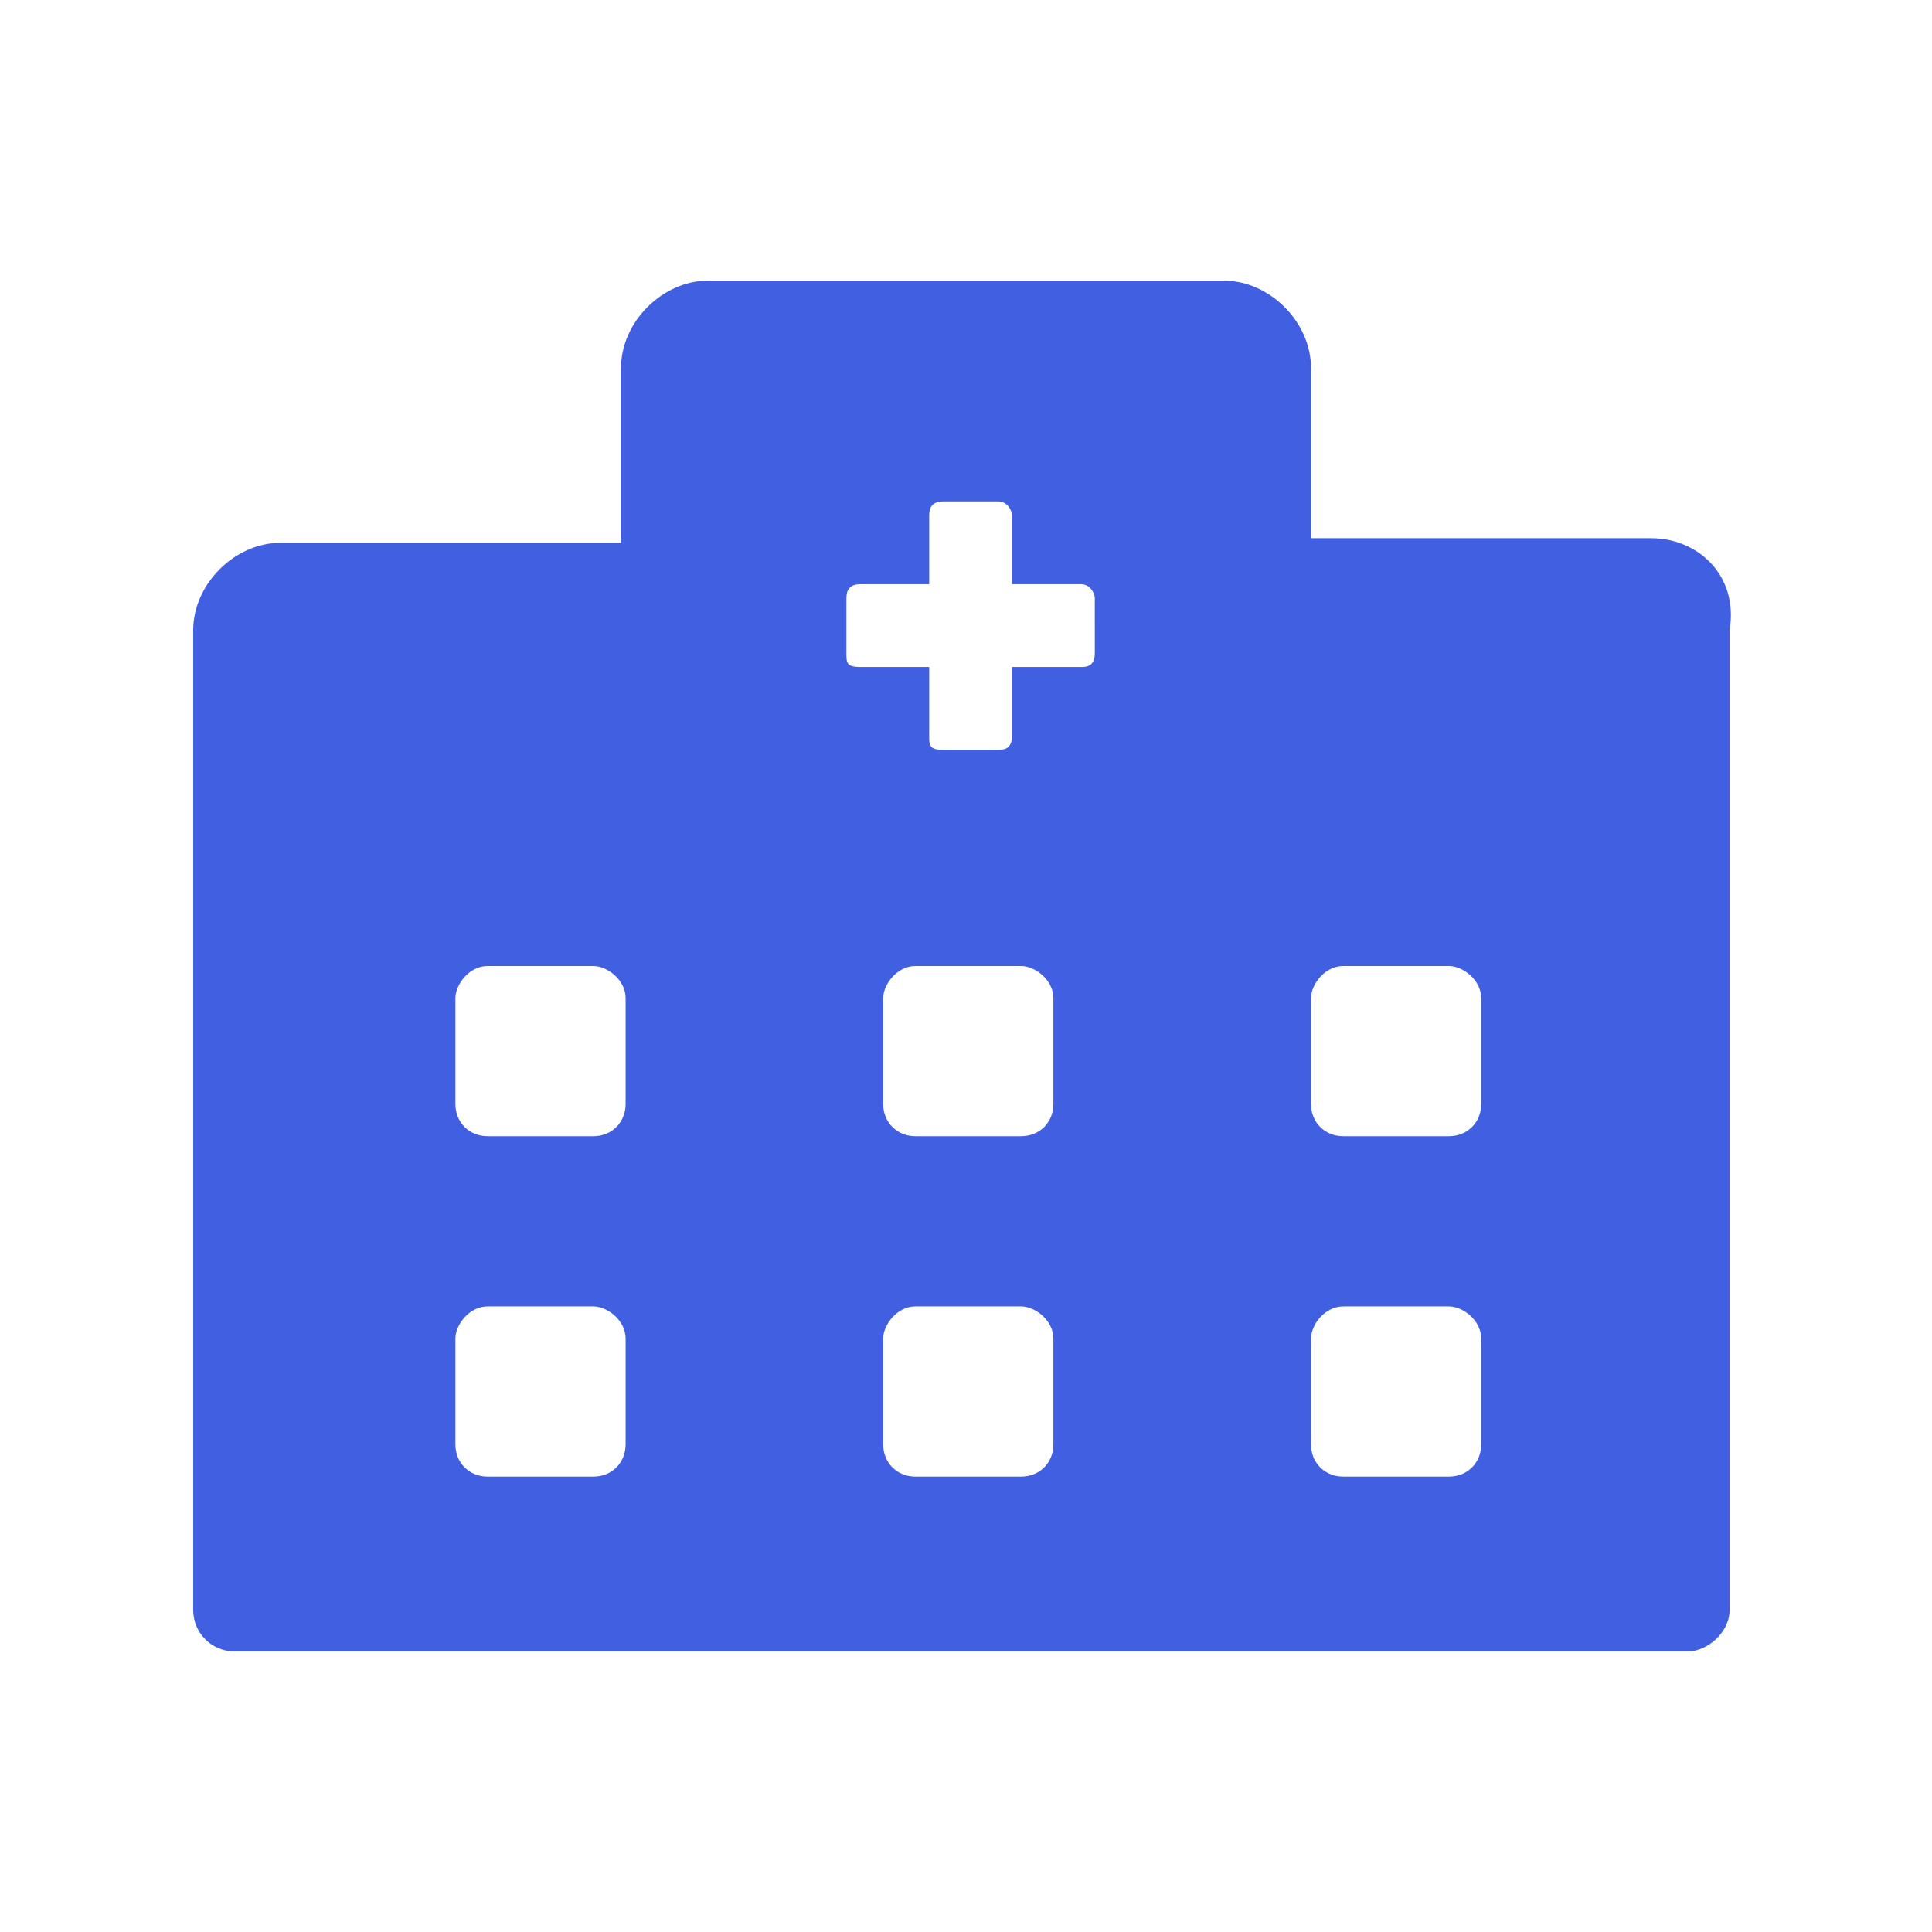 <?xml version="1.0" encoding="utf-8"?>
<!-- Generator: Adobe Illustrator 26.0.3, SVG Export Plug-In . SVG Version: 6.00 Build 0)  -->
<svg version="1.1" id="Layer_1" xmlns="http://www.w3.org/2000/svg" xmlns:xlink="http://www.w3.org/1999/xlink" x="0px" y="0px"
	 width="42px" height="42px" viewBox="0 0 42 42" style="enable-background:new 0 0 42 42;" xml:space="preserve">
<style type="text/css">
	.st0{fill:#415FE1;}
</style>
<path class="st0" d="M35.9,11.7h-7.4V8c0-1-0.9-1.9-1.9-1.9H15.4c-1,0-1.9,0.9-1.9,1.9v3.8H6.1c-1,0-1.9,0.9-1.9,1.9V35
	c0,0.5,0.4,0.9,0.9,0.9h31.6c0.4,0,0.9-0.4,0.9-0.9V13.7C37.8,12.5,36.9,11.7,35.9,11.7z M13.6,31.4c0,0.4-0.3,0.7-0.7,0.7h-2.3
	c-0.4,0-0.7-0.3-0.7-0.7v-2.3c0-0.3,0.3-0.7,0.7-0.7h2.3c0.3,0,0.7,0.3,0.7,0.7V31.4z M13.6,24c0,0.4-0.3,0.7-0.7,0.7h-2.3
	c-0.4,0-0.7-0.3-0.7-0.7v-2.3c0-0.3,0.3-0.7,0.7-0.7h2.3c0.3,0,0.7,0.3,0.7,0.7V24z M22.9,31.4c0,0.4-0.3,0.7-0.7,0.7h-2.3
	c-0.4,0-0.7-0.3-0.7-0.7v-2.3c0-0.3,0.3-0.7,0.7-0.7h2.3c0.3,0,0.7,0.3,0.7,0.7V31.4z M22.9,24c0,0.4-0.3,0.7-0.7,0.7h-2.3
	c-0.4,0-0.7-0.3-0.7-0.7v-2.3c0-0.3,0.3-0.7,0.7-0.7h2.3c0.3,0,0.7,0.3,0.7,0.7V24z M23.8,14.2c0,0.3-0.2,0.3-0.3,0.3h-1.5V16
	c0,0.3-0.2,0.3-0.3,0.3h-1.2c-0.3,0-0.3-0.1-0.3-0.3v-1.5h-1.5c-0.3,0-0.3-0.1-0.3-0.3V13c0-0.2,0.1-0.3,0.3-0.3h1.5v-1.5
	c0-0.2,0.1-0.3,0.3-0.3h1.2c0.2,0,0.3,0.2,0.3,0.3v1.5h1.5c0.2,0,0.3,0.2,0.3,0.3C23.8,13,23.8,14.2,23.8,14.2z M32.2,31.4
	c0,0.4-0.3,0.7-0.7,0.7h-2.3c-0.4,0-0.7-0.3-0.7-0.7v-2.3c0-0.3,0.3-0.7,0.7-0.7h2.3c0.3,0,0.7,0.3,0.7,0.7V31.4z M32.2,24
	c0,0.4-0.3,0.7-0.7,0.7h-2.3c-0.4,0-0.7-0.3-0.7-0.7v-2.3c0-0.3,0.3-0.7,0.7-0.7h2.3c0.3,0,0.7,0.3,0.7,0.7V24z"/>
</svg>
